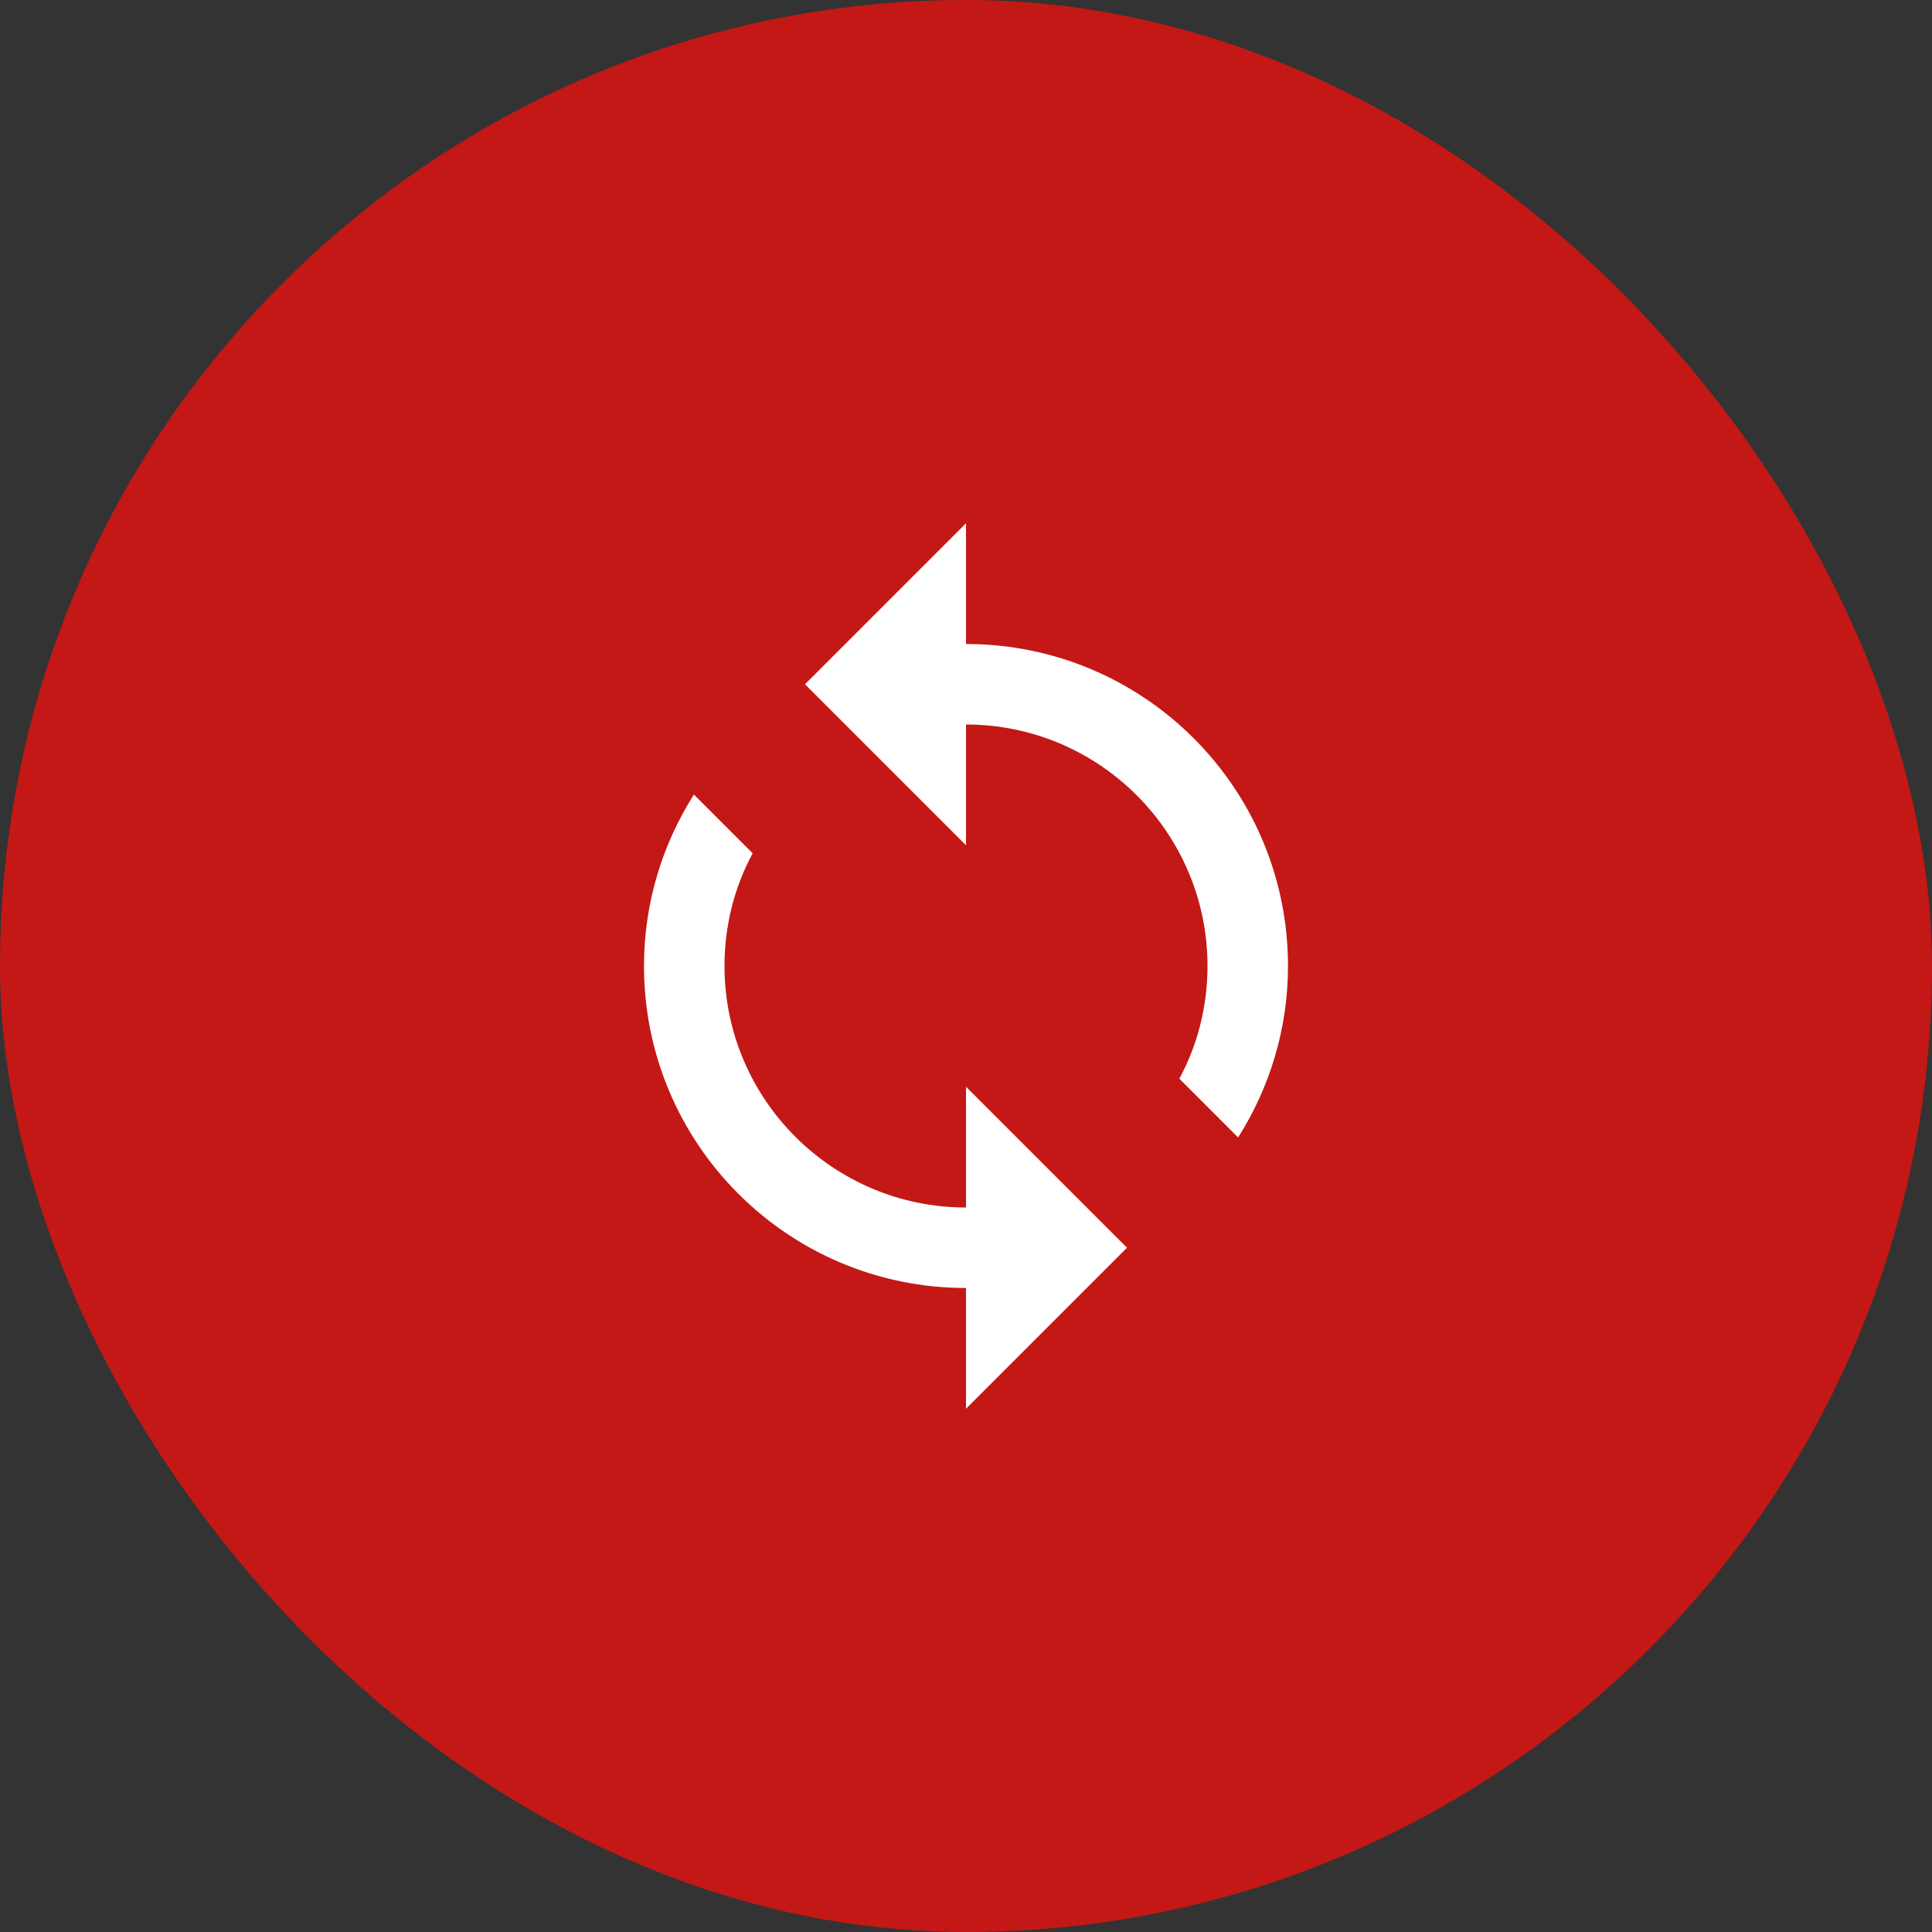 <svg xmlns="http://www.w3.org/2000/svg" width="48" height="48" viewBox="0 0 48 48" fill="none"><rect x="0" y="0" width="48" height="48" fill="#333333" stroke="none"/><rect width="48" height="48" rx="24" fill="#C31815"></rect><path fill-rule="evenodd" clip-rule="evenodd" d="M24 16V13L20 17L24 21V18C27.31 18 30 20.69 30 24C30 25.01 29.75 25.97 29.3 26.8L30.76 28.26C31.54 27.03 32 25.57 32 24C32 19.58 28.42 16 24 16ZM24 30C20.69 30 18 27.31 18 24C18 22.99 18.25 22.03 18.7 21.2L17.24 19.74C16.46 20.97 16 22.43 16 24C16 28.42 19.58 32 24 32V35L28 31L24 27V30Z" fill="white"></path></svg>